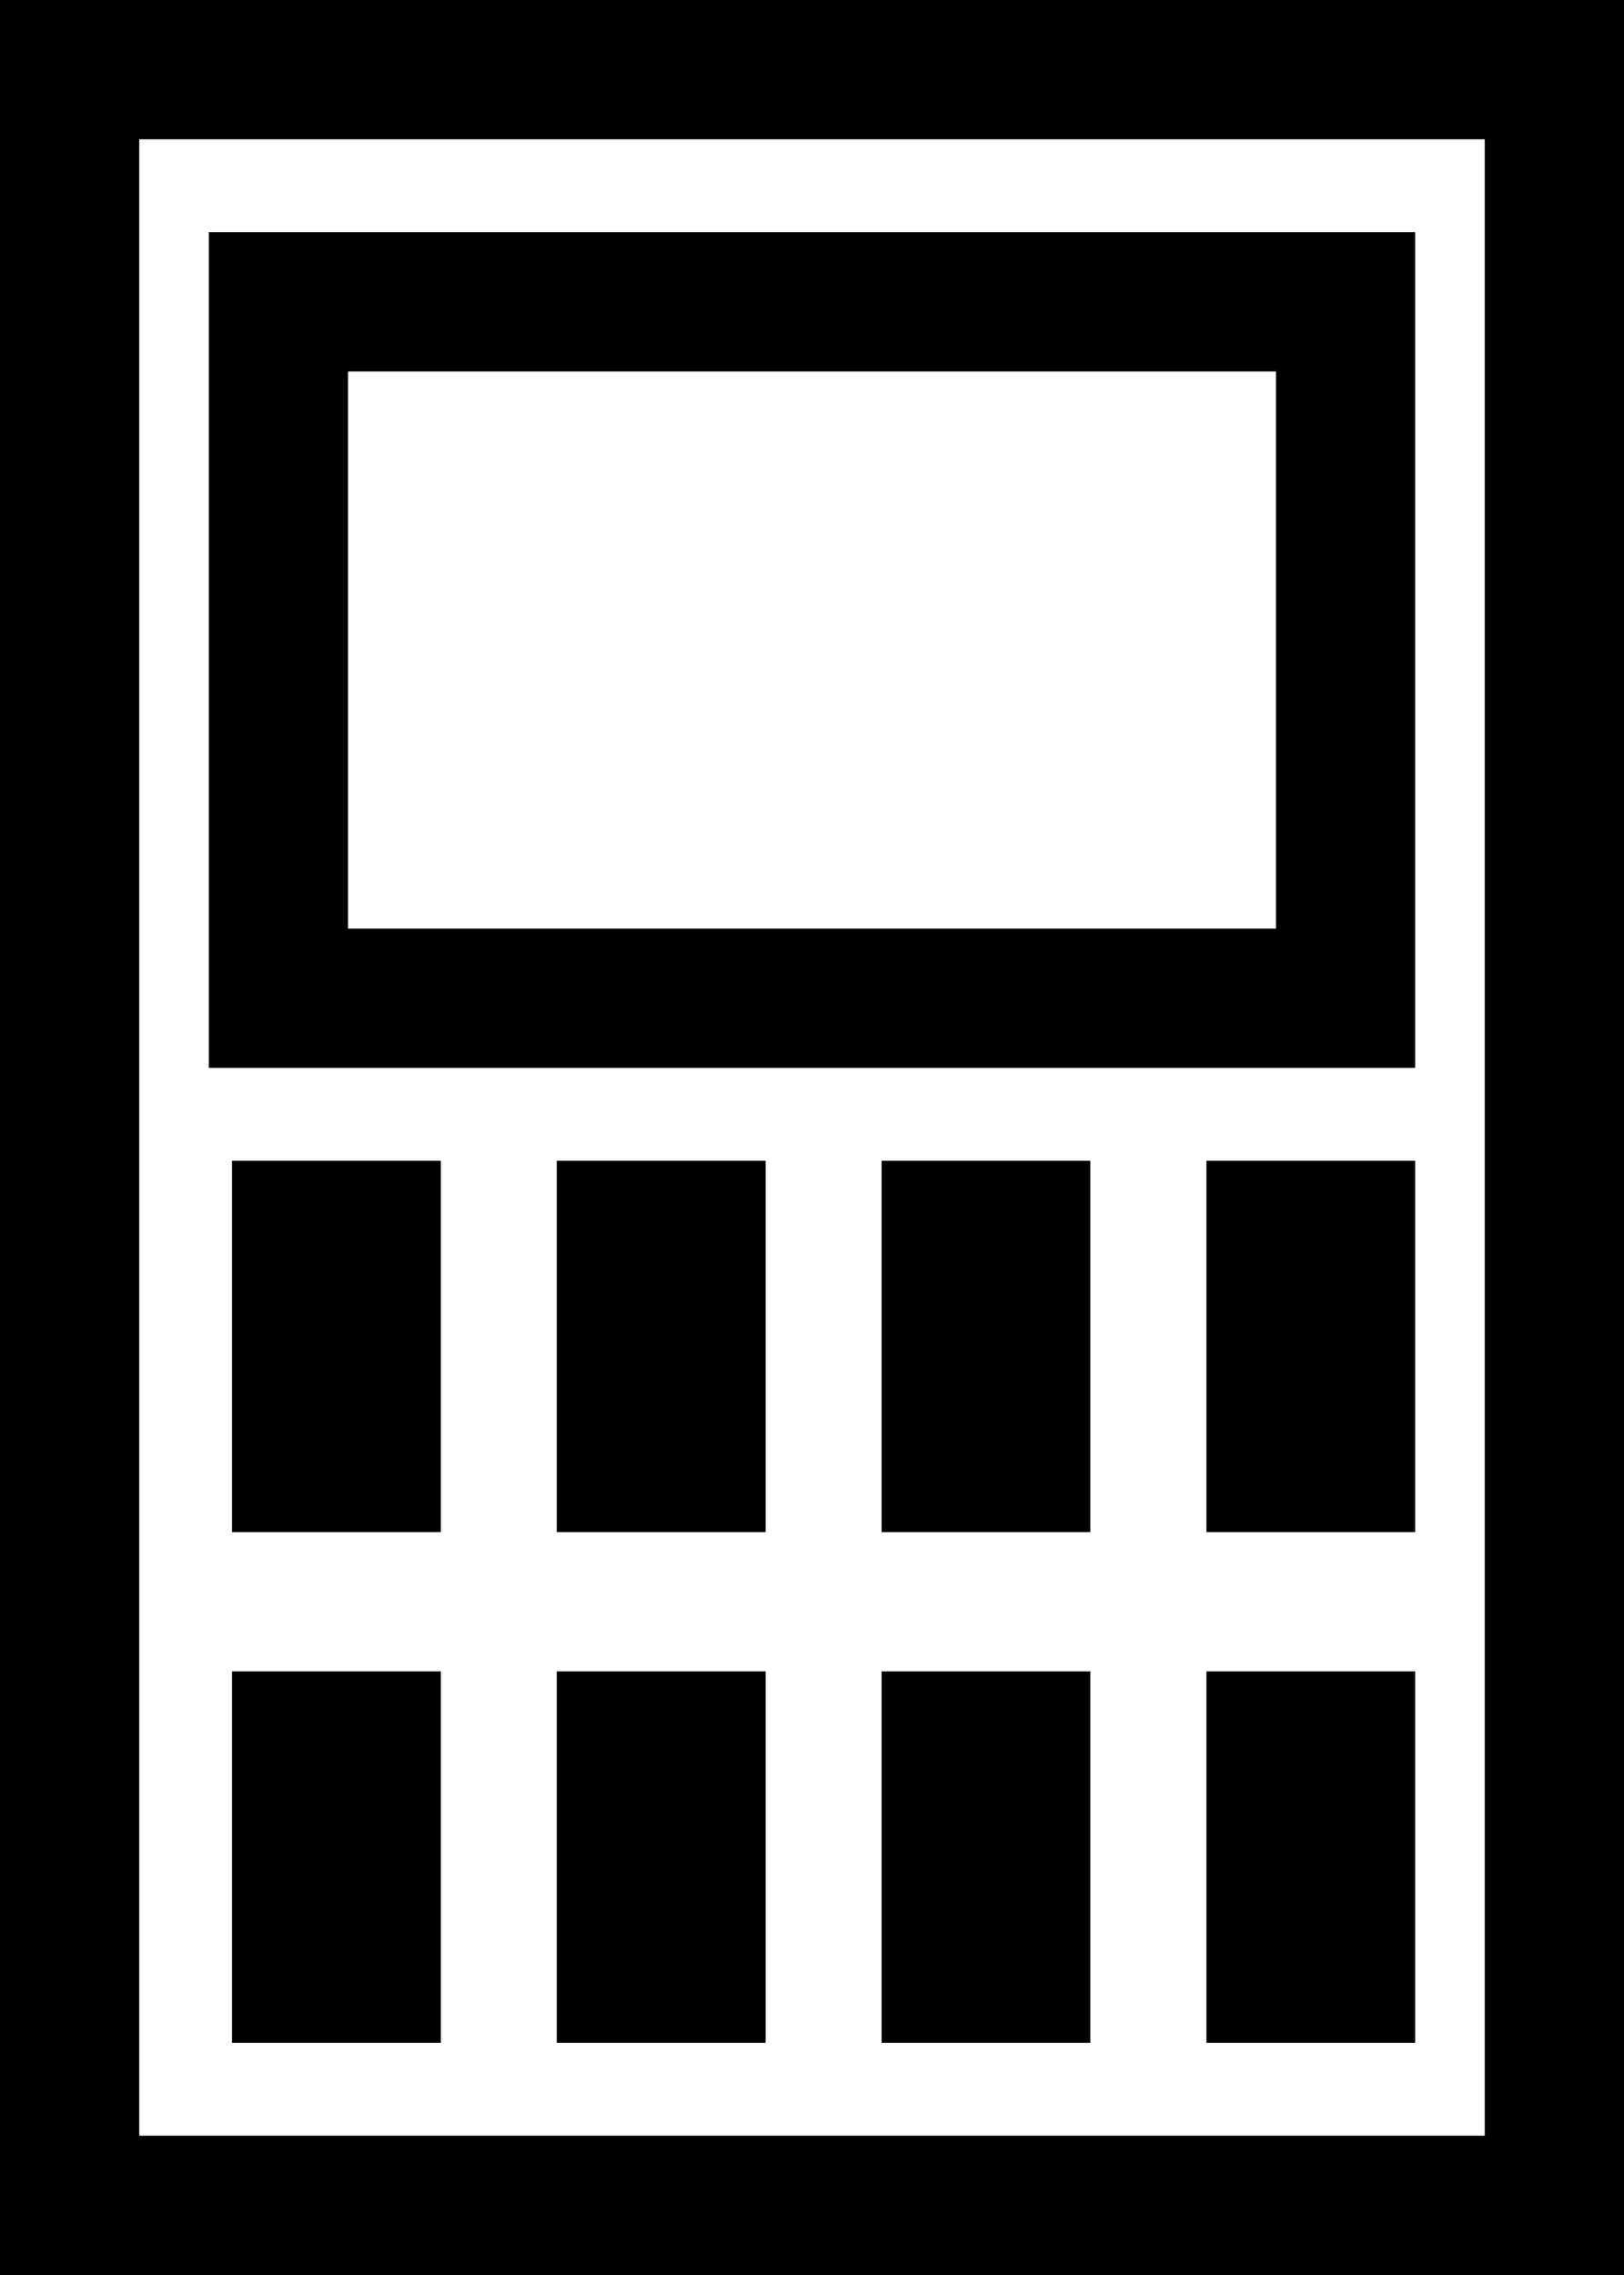 <svg width="35" height="49" viewBox="0 0 35 49" fill="none" xmlns="http://www.w3.org/2000/svg">
<rect x="0" y="0" width="35" height="49" fill="#808080" stroke="none"/>
<rect x="33.5" y="1.5" width="46" height="32" transform="rotate(90 33.5 1.5)" fill="white" stroke="black" stroke-width="3"/>
<rect x="6" y="6.5" width="23" height="15" fill="white" stroke="black" stroke-width="3"/>
<rect x="27.125" y="26.125" width="2.25" height="5.75" fill="white" stroke="black" stroke-width="2.25"/>
<rect x="27.125" y="37.125" width="2.25" height="5.75" fill="white" stroke="black" stroke-width="2.25"/>
<rect x="20.125" y="26.125" width="2.25" height="5.75" fill="white" stroke="black" stroke-width="2.25"/>
<rect x="20.125" y="37.125" width="2.25" height="5.75" fill="white" stroke="black" stroke-width="2.25"/>
<rect x="13.125" y="26.125" width="2.25" height="5.75" fill="white" stroke="black" stroke-width="2.25"/>
<rect x="13.125" y="37.125" width="2.25" height="5.75" fill="white" stroke="black" stroke-width="2.25"/>
<rect x="6.125" y="26.125" width="2.25" height="5.75" fill="white" stroke="black" stroke-width="2.25"/>
<rect x="6.125" y="37.125" width="2.25" height="5.75" fill="white" stroke="black" stroke-width="2.25"/>
</svg>
